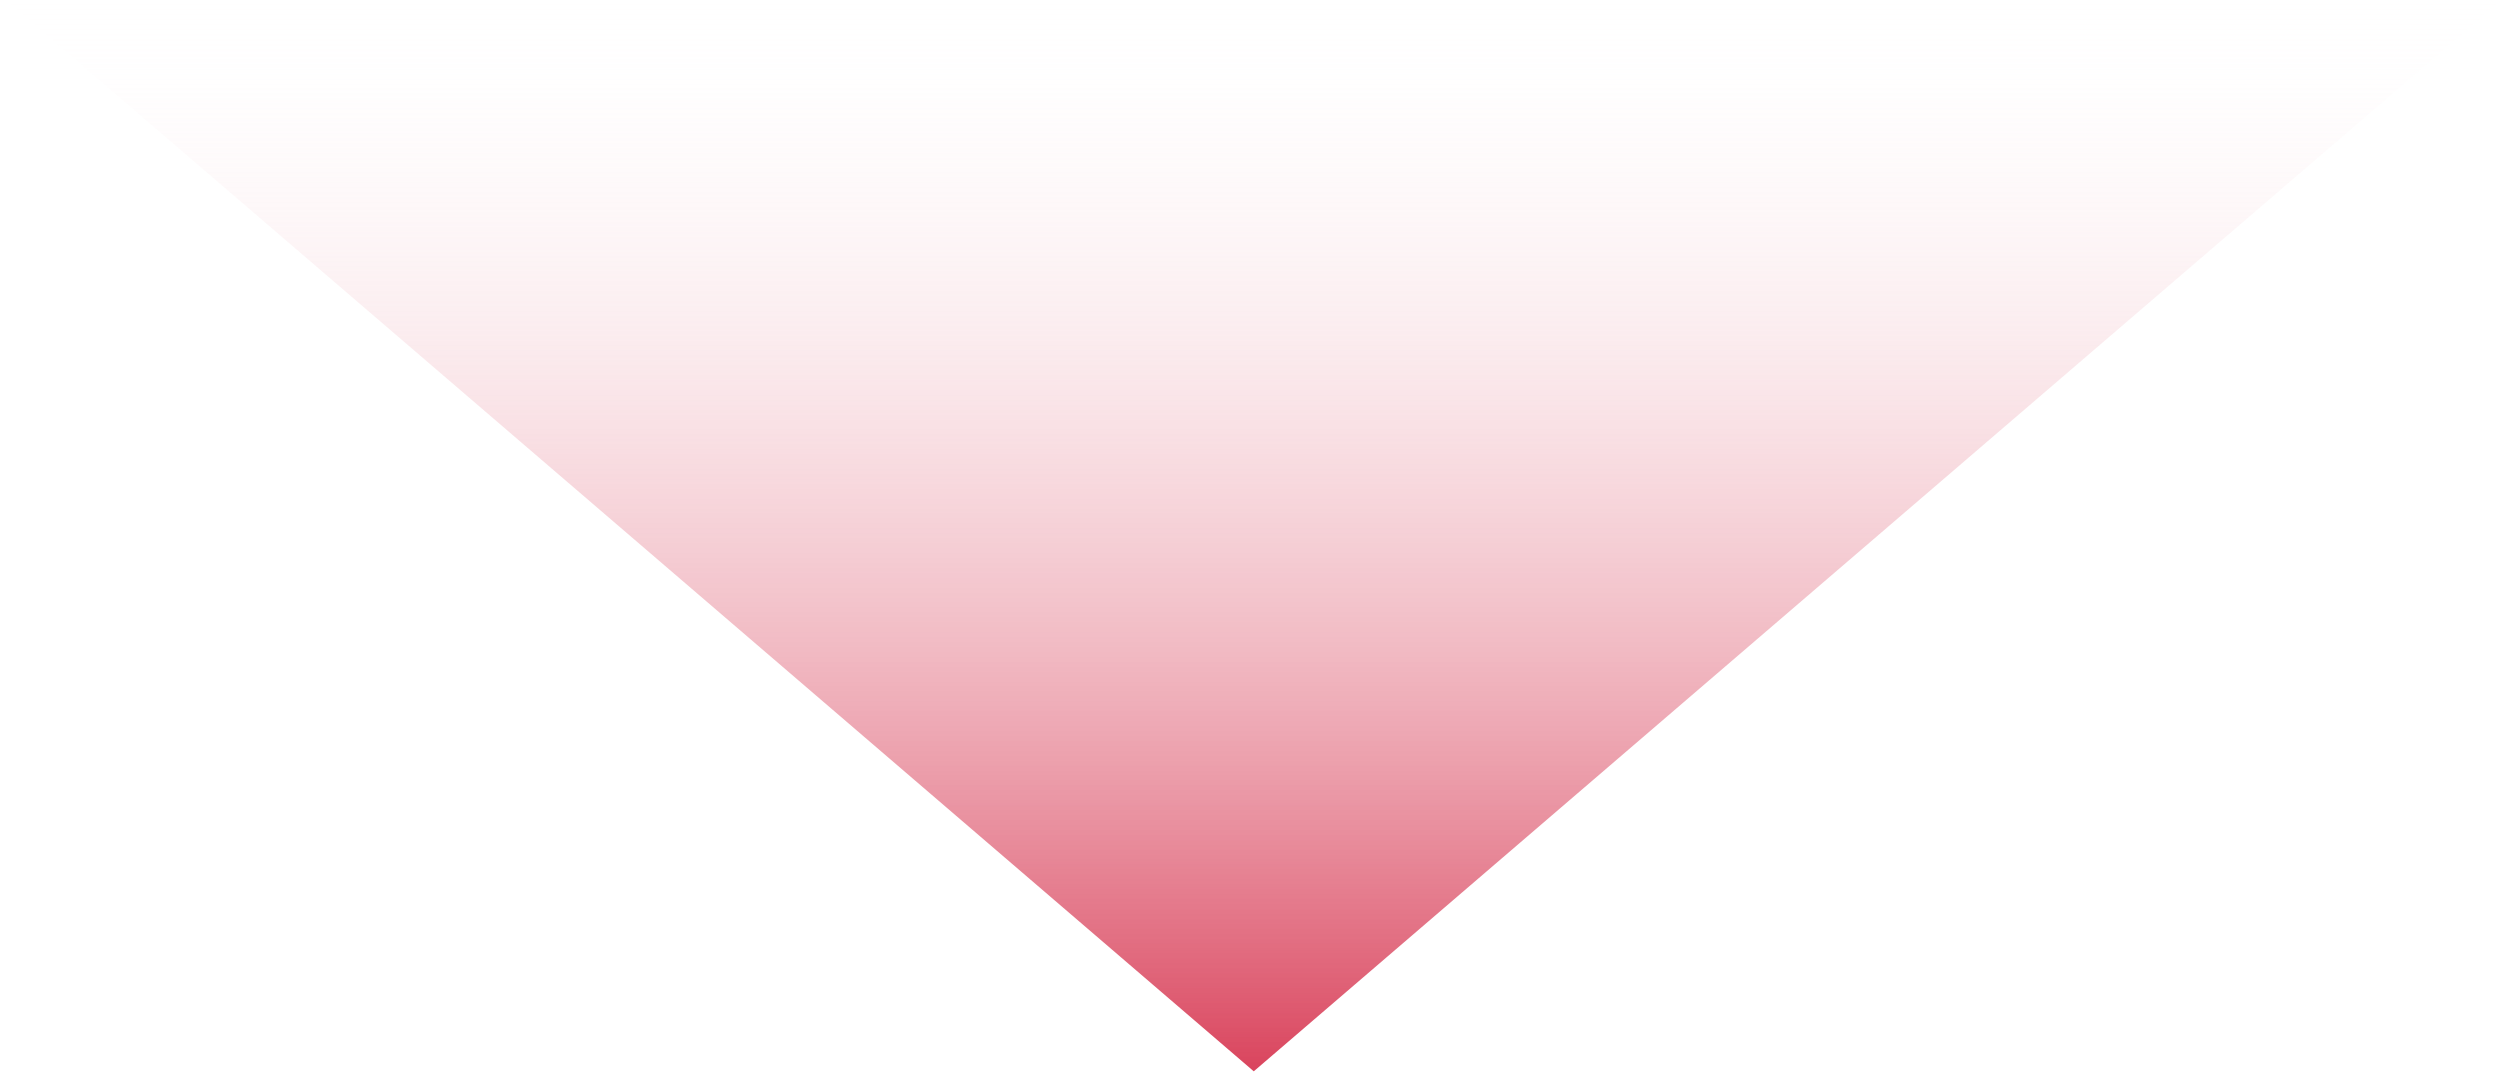 <svg xmlns="http://www.w3.org/2000/svg" xmlns:xlink="http://www.w3.org/1999/xlink" width="141" height="61" viewBox="0 0 141 61">
  <defs>
    <clipPath id="clip-path">
      <rect id="Rectangle_2063" data-name="Rectangle 2063" width="141" height="61" transform="translate(-14652 -12754)" fill="#969696"/>
    </clipPath>
    <linearGradient id="linear-gradient" x1="0.5" y1="0.5" x2="1" y2="1" gradientUnits="objectBoundingBox">
      <stop offset="0" stop-color="#fff" stop-opacity="0"/>
      <stop offset="1" stop-color="#c02"/>
    </linearGradient>
  </defs>
  <g id="Mask_Group_12" data-name="Mask Group 12" transform="translate(14652 12754)" clip-path="url(#clip-path)">
    <path id="Path_325" data-name="Path 325" d="M107.072,7.071,100,100,7.07,107.071Z" transform="translate(-14581.288 -12834.999) rotate(45)" fill="url(#linear-gradient)"/>
  </g>
</svg>

